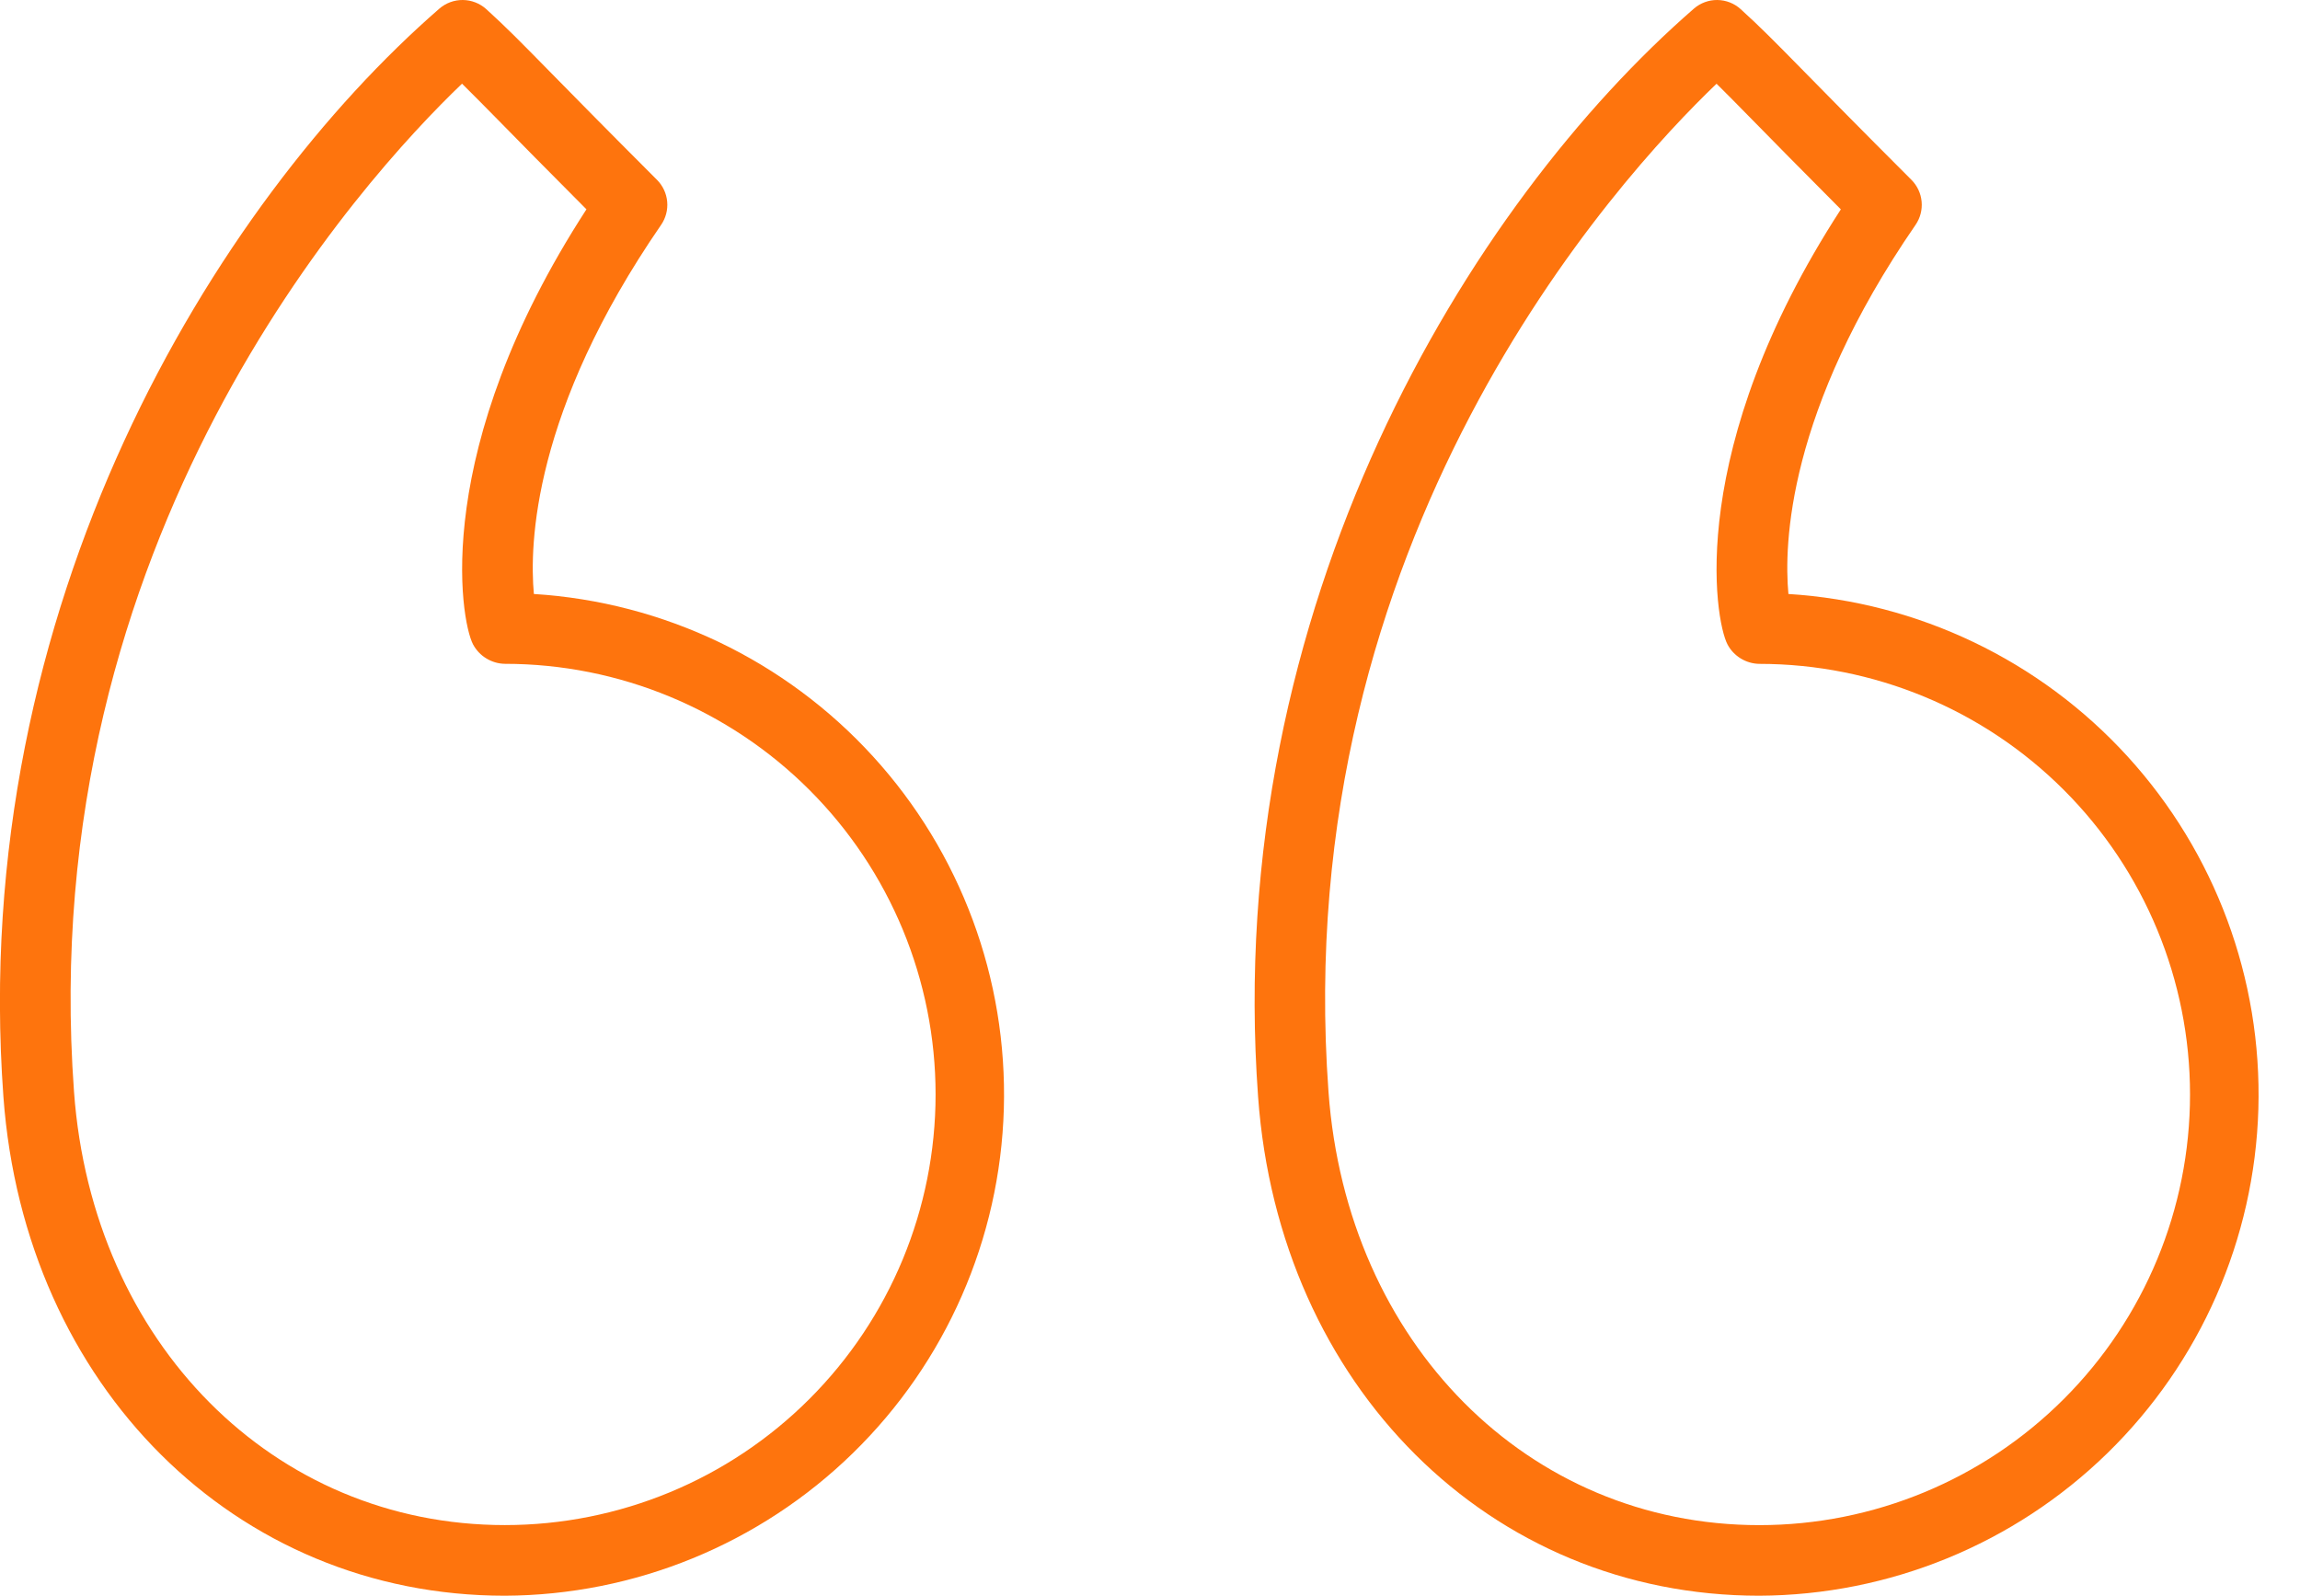 <svg width="49" height="34" viewBox="0 0 49 34" fill="none" xmlns="http://www.w3.org/2000/svg">
<path d="M37.48 34C40.251 33.988 42.91 32.9 44.894 30.965C46.878 29.03 48.032 26.399 48.113 23.629C48.193 20.858 47.194 18.165 45.326 16.117C43.458 14.07 40.867 12.829 38.101 12.656C38.004 11.608 38.077 8.756 40.809 4.792C40.909 4.647 40.955 4.471 40.939 4.296C40.923 4.12 40.846 3.956 40.721 3.831C39.603 2.713 38.912 2.009 38.429 1.517C37.796 0.873 37.507 0.579 37.085 0.196C36.949 0.072 36.772 0.002 36.587 0C36.403 -0.002 36.225 0.064 36.086 0.185C31.325 4.327 26.038 12.885 26.803 23.372C27.249 29.531 31.741 34 37.48 34ZM36.569 1.783C36.775 1.985 37.008 2.223 37.353 2.574C37.772 3.001 38.346 3.586 39.218 4.461C35.903 9.569 36.529 13.207 36.803 13.73C36.868 13.854 36.966 13.957 37.085 14.03C37.205 14.103 37.341 14.143 37.481 14.145C39.915 14.145 42.249 15.111 43.969 16.832C45.69 18.553 46.657 20.887 46.657 23.32C46.657 25.754 45.69 28.088 43.969 29.808C42.249 31.529 39.915 32.496 37.481 32.496C32.553 32.496 28.693 28.614 28.303 23.266C27.443 11.47 34.453 3.811 36.571 1.783L36.569 1.783Z" fill="#FE740D"/>
<path d="M0.073 23.374C0.525 29.53 5.015 34 10.756 34C13.527 33.988 16.185 32.899 18.169 30.963C20.152 29.028 21.306 26.397 21.386 23.627C21.466 20.857 20.467 18.164 18.599 16.117C16.731 14.07 14.14 12.829 11.374 12.656C11.277 11.609 11.351 8.76 14.084 4.792C14.184 4.647 14.23 4.471 14.214 4.296C14.198 4.12 14.121 3.956 13.996 3.831C12.883 2.718 12.194 2.015 11.71 1.523C11.074 0.875 10.784 0.58 10.359 0.194C10.222 0.071 10.045 0.002 9.861 -0C9.677 -0.002 9.498 0.064 9.359 0.185C4.596 4.33 -0.692 12.887 0.073 23.374ZM9.843 1.783C10.05 1.986 10.286 2.226 10.635 2.58C11.053 3.006 11.626 3.59 12.494 4.46C9.179 9.569 9.804 13.207 10.078 13.73C10.144 13.853 10.241 13.957 10.361 14.029C10.48 14.102 10.616 14.142 10.756 14.144C13.19 14.144 15.524 15.111 17.244 16.831C18.965 18.552 19.932 20.886 19.932 23.32C19.932 25.753 18.965 28.087 17.244 29.808C15.524 31.529 13.19 32.495 10.756 32.495C5.829 32.495 1.968 28.613 1.577 23.265C0.715 11.472 7.725 3.811 9.843 1.783L9.843 1.783Z" fill="#FE740D"/>
</svg>
